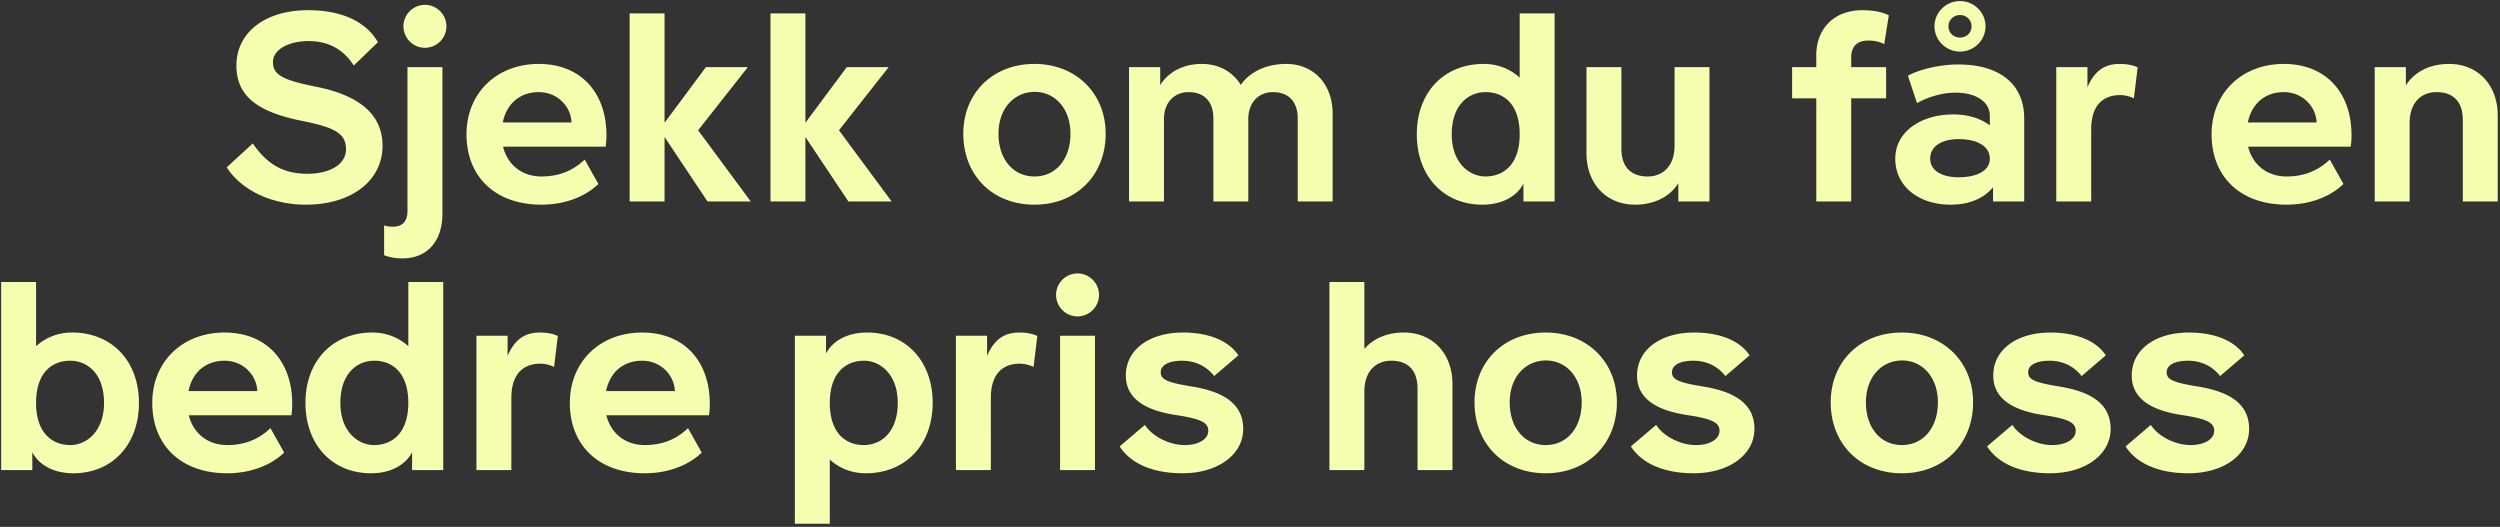 <svg width="484" height="102" viewBox="0 0 484 102" fill="none" xmlns="http://www.w3.org/2000/svg"><rect x="0" y="0" width="484" height="102" fill="#333333" stroke="none"/><path d="M45.77 12.688c0-6.396 5.564-10.712 13.832-10.712 6.5 0 11.18 2.132 13.572 6.188l-4.68 4.524c-2.028-3.172-4.94-4.732-8.736-4.732-4.004 0-6.916 1.716-6.916 4.056 0 2.444 1.82 3.484 8.372 4.784 8.58 1.716 12.844 5.512 12.844 11.44 0 6.76-6.032 11.388-14.82 11.388-6.604 0-12.48-2.756-15.34-7.228l5.044-4.628c2.756 4.056 5.98 5.876 10.504 5.876 4.524 0 7.54-1.872 7.54-4.732 0-2.964-1.924-4.212-8.528-5.512-8.892-1.768-12.688-4.992-12.688-10.712zm32.338-7.592a4.172 4.172 0 014.16-4.16 4.172 4.172 0 014.16 4.16 4.172 4.172 0 01-4.16 4.16 4.172 4.172 0 01-4.16-4.16zM85.648 13v28.392c0 5.408-3.016 8.632-7.748 8.632-1.352 0-2.548-.208-3.536-.624v-5.772c.624.208 1.092.26 1.716.26 1.82 0 2.808-1.04 2.808-3.016V13h6.76zm11.688 10.712h13.312c-.104-3.016-2.652-5.876-6.344-5.876-3.64 0-6.24 2.236-6.968 5.876zm7.488 15.912c-8.996 0-14.508-5.46-14.508-13.624 0-7.956 5.824-13.624 13.988-13.624 8.008 0 13.104 5.408 13.104 13.832 0 .728-.052 1.508-.156 2.184H97.388c.832 3.432 3.588 5.772 7.436 5.772 3.38 0 6.084-1.092 8.372-3.276l2.652 4.732c-2.704 2.6-6.708 4.004-11.024 4.004zM136.664 13h8.112l-9.62 12.22L145.348 39h-8.372l-8.32-12.48V39h-6.76V2.6h6.76v21.164L136.664 13zm27.269 0h8.112l-9.62 12.22L172.617 39h-8.372l-8.32-12.48V39h-6.76V2.6h6.76v21.164L163.933 13zm36.342-.624c8.008 0 13.78 5.668 13.78 13.52 0 8.008-5.668 13.728-13.78 13.728-8.164 0-13.78-5.72-13.78-13.728 0-7.852 5.668-13.52 13.78-13.52zm0 5.408c-4.056.052-6.968 3.328-6.968 8.112 0 4.94 2.86 8.268 6.968 8.268 4.108 0 6.968-3.328 6.968-8.268 0-4.784-2.912-8.112-6.968-8.112zM218.583 39V13h6.032v3.484c1.612-2.6 4.524-4.108 8.06-4.108 3.276 0 5.98 1.508 7.54 4.056 1.716-2.496 4.94-4.056 8.788-4.056 5.304 0 8.996 3.9 8.996 9.62V39h-6.76V22.88c0-3.172-1.768-5.044-4.784-5.044-2.86 0-4.784 2.08-4.784 5.2V39h-6.76V22.88c0-3.172-1.768-5.044-4.784-5.044-2.86 0-4.784 2.08-4.784 5.2V39h-6.76zm68.973-4.836c3.744 0 6.656-2.548 6.656-8.164 0-5.668-2.912-8.164-6.604-8.164-3.328 0-6.552 2.496-6.552 8.164 0 5.616 3.484 8.164 6.5 8.164zm-.572 5.46c-7.54 0-12.688-5.564-12.688-13.624 0-8.112 5.252-13.624 12.948-13.624 2.912 0 5.252 1.092 6.968 2.652V2.6h6.76V39h-6.032v-3.432c-1.144 2.184-3.796 4.056-7.956 4.056zM330.956 13v26h-6.032v-3.536c-1.664 2.652-4.68 4.16-8.372 4.16-5.564 0-9.412-4.056-9.412-9.984V13h6.76v15.756c0 3.432 1.716 5.408 5.096 5.408 2.912 0 5.2-1.976 5.2-5.98V13h6.76zm27.436 26h-6.76V19.032h-4.68V13h4.68v-2.288c0-5.148 3.432-8.736 8.892-8.736 2.392 0 4.004.416 5.148.988l-.884 5.564c-.988-.468-1.924-.676-3.12-.676-2.132 0-3.276 1.144-3.276 3.276V13h6.76v6.032h-6.76V39zm15.294-8.268c0 2.34 2.34 3.588 5.512 3.588 3.484 0 6.032-1.248 6.032-3.588 0-2.496-2.548-3.796-6.032-3.796-3.172 0-5.512 1.3-5.512 3.796zm5.772-27.82c-1.248 0-2.236.936-2.236 2.184 0 1.248.988 2.184 2.236 2.184 1.248 0 2.236-.936 2.236-2.184 0-1.248-.988-2.184-2.236-2.184zm-1.82 36.712c-6.292 0-10.712-3.64-10.712-8.892 0-5.148 4.836-8.58 11.284-8.58 3.016 0 5.408.884 7.02 2.132v-1.872c0-2.704-2.652-4.472-6.656-4.472-2.548 0-5.356.832-7.436 2.028l-1.768-5.304c2.392-1.3 6.292-2.184 9.724-2.184 8.112 0 12.792 3.848 12.792 10.452V39h-6.032v-2.756c-1.872 2.288-4.784 3.38-8.216 3.38zm1.82-29.64c-2.704 0-4.94-2.184-4.94-4.888 0-2.704 2.236-4.888 4.94-4.888s4.94 2.184 4.94 4.888c0 2.704-2.236 4.888-4.94 4.888zM398.095 39V13h6.032v3.9c1.092-2.548 2.808-4.524 6.188-4.524 1.56 0 2.704.26 3.536.676l-.728 5.98c-.572-.26-1.56-.624-2.652-.624-2.912 0-5.616 1.56-5.616 6.656V39h-6.76zm37.088-15.288h13.312c-.104-3.016-2.652-5.876-6.344-5.876-3.64 0-6.24 2.236-6.968 5.876zm7.488 15.912c-8.996 0-14.508-5.46-14.508-13.624 0-7.956 5.824-13.624 13.988-13.624 8.008 0 13.104 5.408 13.104 13.832 0 .728-.052 1.508-.156 2.184h-19.864c.832 3.432 3.588 5.772 7.436 5.772 3.38 0 6.084-1.092 8.372-3.276l2.652 4.732c-2.704 2.6-6.708 4.004-11.024 4.004zM459.744 39V13h6.032v3.536c1.664-2.652 4.68-4.16 8.372-4.16 5.564 0 9.412 4.056 9.412 9.984V39h-6.76V23.244c0-3.432-1.716-5.408-5.096-5.408-2.912 0-5.2 1.976-5.2 5.98V39h-6.76zM13.64 86.164c3.016 0 6.5-2.548 6.5-8.164 0-5.668-3.224-8.164-6.552-8.164-3.692 0-6.604 2.496-6.604 8.164 0 5.616 2.912 8.164 6.656 8.164zm.572 5.46c-4.16 0-6.812-1.872-7.956-4.056V91H.224V54.6h6.76v12.428c1.716-1.56 4.056-2.652 6.968-2.652C21.648 64.376 26.9 69.888 26.9 78c0 8.06-5.148 13.624-12.688 13.624zM36.5 75.712h13.312c-.104-3.016-2.652-5.876-6.344-5.876-3.64 0-6.24 2.236-6.968 5.876zm7.488 15.912c-8.996 0-14.508-5.46-14.508-13.624 0-7.956 5.824-13.624 13.988-13.624 8.008 0 13.104 5.408 13.104 13.832 0 .728-.052 1.508-.156 2.184H36.552c.832 3.432 3.588 5.772 7.436 5.772 3.38 0 6.084-1.092 8.372-3.276l2.652 4.732c-2.704 2.6-6.708 4.004-11.024 4.004zm28.408-5.46c3.744 0 6.656-2.548 6.656-8.164 0-5.668-2.912-8.164-6.604-8.164-3.328 0-6.552 2.496-6.552 8.164 0 5.616 3.484 8.164 6.5 8.164zm-.572 5.46c-7.54 0-12.688-5.564-12.688-13.624 0-8.112 5.252-13.624 12.948-13.624 2.912 0 5.252 1.092 6.968 2.652V54.6h6.76V91H79.78v-3.432c-1.144 2.184-3.796 4.056-7.956 4.056zM92.24 91V65h6.032v3.9c1.092-2.548 2.808-4.524 6.188-4.524 1.56 0 2.704.26 3.536.676l-.728 5.98c-.572-.26-1.56-.624-2.652-.624-2.912 0-5.616 1.56-5.616 6.656V91h-6.76zm25.103-15.288h13.312c-.104-3.016-2.652-5.876-6.344-5.876-3.64 0-6.24 2.236-6.968 5.876zm7.488 15.912c-8.996 0-14.508-5.46-14.508-13.624 0-7.956 5.824-13.624 13.988-13.624 8.008 0 13.104 5.408 13.104 13.832 0 .728-.052 1.508-.156 2.184h-19.864c.832 3.432 3.588 5.772 7.436 5.772 3.38 0 6.084-1.092 8.372-3.276l2.652 4.732c-2.704 2.6-6.708 4.004-11.024 4.004zm42.421-5.46c3.328 0 6.552-2.496 6.552-8.164 0-5.616-3.484-8.164-6.5-8.164-3.744 0-6.656 2.548-6.656 8.164 0 5.668 2.912 8.164 6.604 8.164zm.624-21.788c7.54 0 12.688 5.564 12.688 13.624 0 8.112-5.252 13.624-12.948 13.624-2.912 0-5.252-1.092-6.968-2.652V101.4h-6.76V65h6.032v3.432c1.144-2.184 3.796-4.056 7.956-4.056zM185.068 91V65h6.032v3.9c1.092-2.548 2.808-4.524 6.188-4.524 1.56 0 2.704.26 3.536.676l-.728 5.98c-.572-.26-1.56-.624-2.652-.624-2.912 0-5.616 1.56-5.616 6.656V91h-6.76zm19.384-33.904a4.172 4.172 0 014.16-4.16 4.172 4.172 0 014.16 4.16 4.172 4.172 0 01-4.16 4.16 4.172 4.172 0 01-4.16-4.16zm.78 7.904h6.76v26h-6.76V65zm12.727 7.696c0-4.94 4.472-8.32 11.076-8.32 4.992 0 8.892 1.612 10.712 4.42l-4.68 4.004c-1.508-1.924-3.692-2.964-6.188-2.964-2.6 0-4.16.832-4.16 2.236 0 1.404 1.248 1.976 6.032 2.756 6.76 1.092 9.932 3.744 9.932 8.216 0 4.992-4.94 8.58-11.752 8.58-5.668 0-9.984-1.82-12.168-5.2l4.888-4.16c1.456 2.236 4.732 3.9 7.696 3.9 2.704 0 4.576-1.144 4.576-2.756 0-1.612-1.456-2.34-6.344-3.068-6.448-.988-9.62-3.536-9.62-7.644zM257.38 91V54.6h6.76v12.948c1.768-2.028 4.42-3.172 7.644-3.172 5.564 0 9.412 4.056 9.412 9.984V91h-6.76V75.244c0-3.432-1.716-5.408-5.096-5.408-2.912 0-5.2 1.976-5.2 5.98V91h-6.76zm41.868-26.624c8.008 0 13.78 5.668 13.78 13.52 0 8.008-5.668 13.728-13.78 13.728-8.164 0-13.78-5.72-13.78-13.728 0-7.852 5.668-13.52 13.78-13.52zm0 5.408c-4.056.052-6.968 3.328-6.968 8.112 0 4.94 2.86 8.268 6.968 8.268 4.108 0 6.968-3.328 6.968-8.268 0-4.784-2.912-8.112-6.968-8.112zm17.684 2.912c0-4.94 4.472-8.32 11.076-8.32 4.992 0 8.892 1.612 10.712 4.42l-4.68 4.004c-1.508-1.924-3.692-2.964-6.188-2.964-2.6 0-4.16.832-4.16 2.236 0 1.404 1.248 1.976 6.032 2.756 6.76 1.092 9.932 3.744 9.932 8.216 0 4.992-4.94 8.58-11.752 8.58-5.668 0-9.984-1.82-12.168-5.2l4.888-4.16c1.456 2.236 4.732 3.9 7.696 3.9 2.704 0 4.576-1.144 4.576-2.756 0-1.612-1.456-2.34-6.344-3.068-6.448-.988-9.62-3.536-9.62-7.644zm51.277-8.32c8.008 0 13.78 5.668 13.78 13.52 0 8.008-5.668 13.728-13.78 13.728-8.164 0-13.78-5.72-13.78-13.728 0-7.852 5.668-13.52 13.78-13.52zm0 5.408c-4.056.052-6.968 3.328-6.968 8.112 0 4.94 2.86 8.268 6.968 8.268 4.108 0 6.968-3.328 6.968-8.268 0-4.784-2.912-8.112-6.968-8.112zm17.684 2.912c0-4.94 4.472-8.32 11.076-8.32 4.992 0 8.892 1.612 10.712 4.42l-4.68 4.004c-1.508-1.924-3.692-2.964-6.188-2.964-2.6 0-4.16.832-4.16 2.236 0 1.404 1.248 1.976 6.032 2.756 6.76 1.092 9.932 3.744 9.932 8.216 0 4.992-4.94 8.58-11.752 8.58-5.668 0-9.984-1.82-12.168-5.2l4.888-4.16c1.456 2.236 4.732 3.9 7.696 3.9 2.704 0 4.576-1.144 4.576-2.756 0-1.612-1.456-2.34-6.344-3.068-6.448-.988-9.62-3.536-9.62-7.644zm26.812 0c0-4.94 4.472-8.32 11.076-8.32 4.992 0 8.892 1.612 10.712 4.42l-4.68 4.004c-1.508-1.924-3.692-2.964-6.188-2.964-2.6 0-4.16.832-4.16 2.236 0 1.404 1.248 1.976 6.032 2.756 6.76 1.092 9.932 3.744 9.932 8.216 0 4.992-4.94 8.58-11.752 8.58-5.668 0-9.984-1.82-12.168-5.2l4.888-4.16c1.456 2.236 4.732 3.9 7.696 3.9 2.704 0 4.576-1.144 4.576-2.756 0-1.612-1.456-2.34-6.344-3.068-6.448-.988-9.62-3.536-9.62-7.644z" fill="#F4FFAF"/></svg>